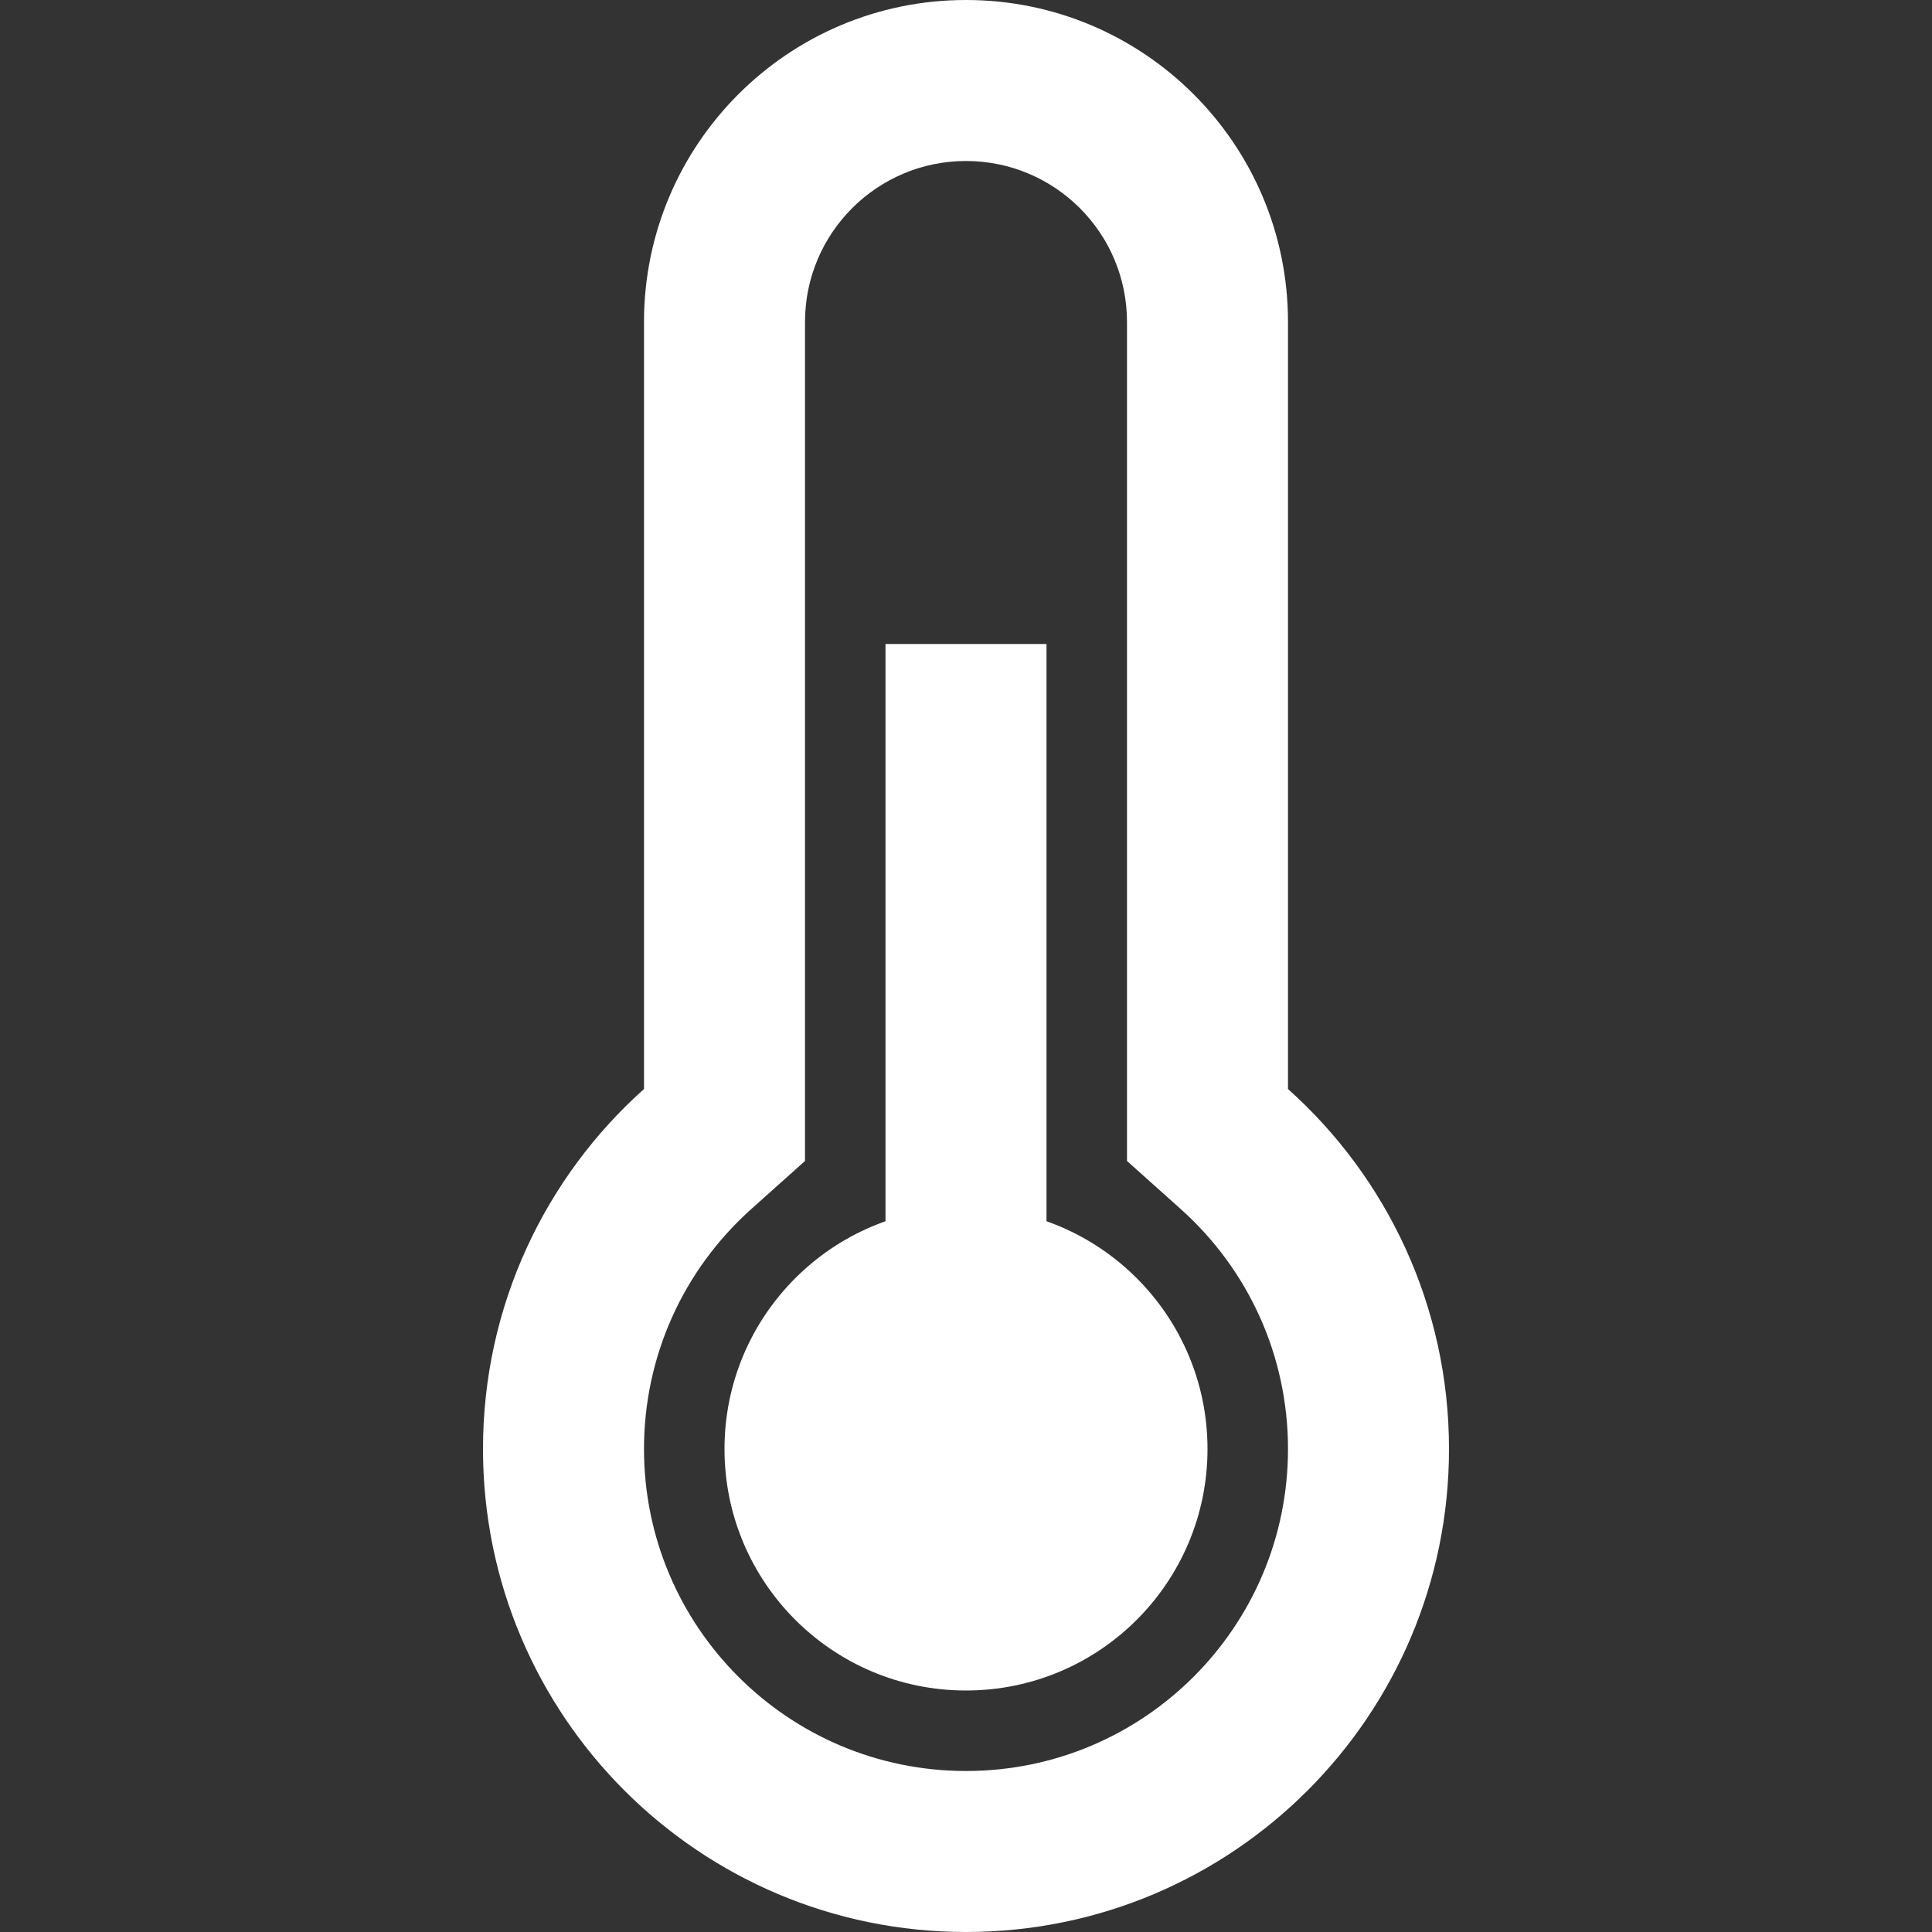 <svg width="24" height="24" viewBox="0 0 24 24" fill="none" xmlns="http://www.w3.org/2000/svg">
<rect x="0" y="0" width="24" height="24" fill="#333333" stroke="none"/>
<path d="M16 13.528V4C16 1.791 14.209 0 12 0C9.791 0 8 1.791 8 4V13.528C6.772 14.626 6 16.223 6 18C6 21.314 8.686 24 12 24C15.314 24 18 21.314 18 18C18 16.223 17.227 14.626 16 13.528ZM12 22C9.791 22 8 20.209 8 18C8 16.845 8.489 15.774 9.334 15.018L10 14.422V4C10 2.895 10.896 2 12 2C13.105 2 14 2.895 14 4V14.422L14.666 15.018C15.511 15.774 16 16.845 16 18C16 20.209 14.209 22 12 22Z" fill="white"/>
<path d="M13 8H11V20H13V8Z" fill="white"/>
<path d="M12 21C13.657 21 15 19.657 15 18C15 16.343 13.657 15 12 15C10.343 15 9 16.343 9 18C9 19.657 10.343 21 12 21Z" fill="white"/>
</svg>
